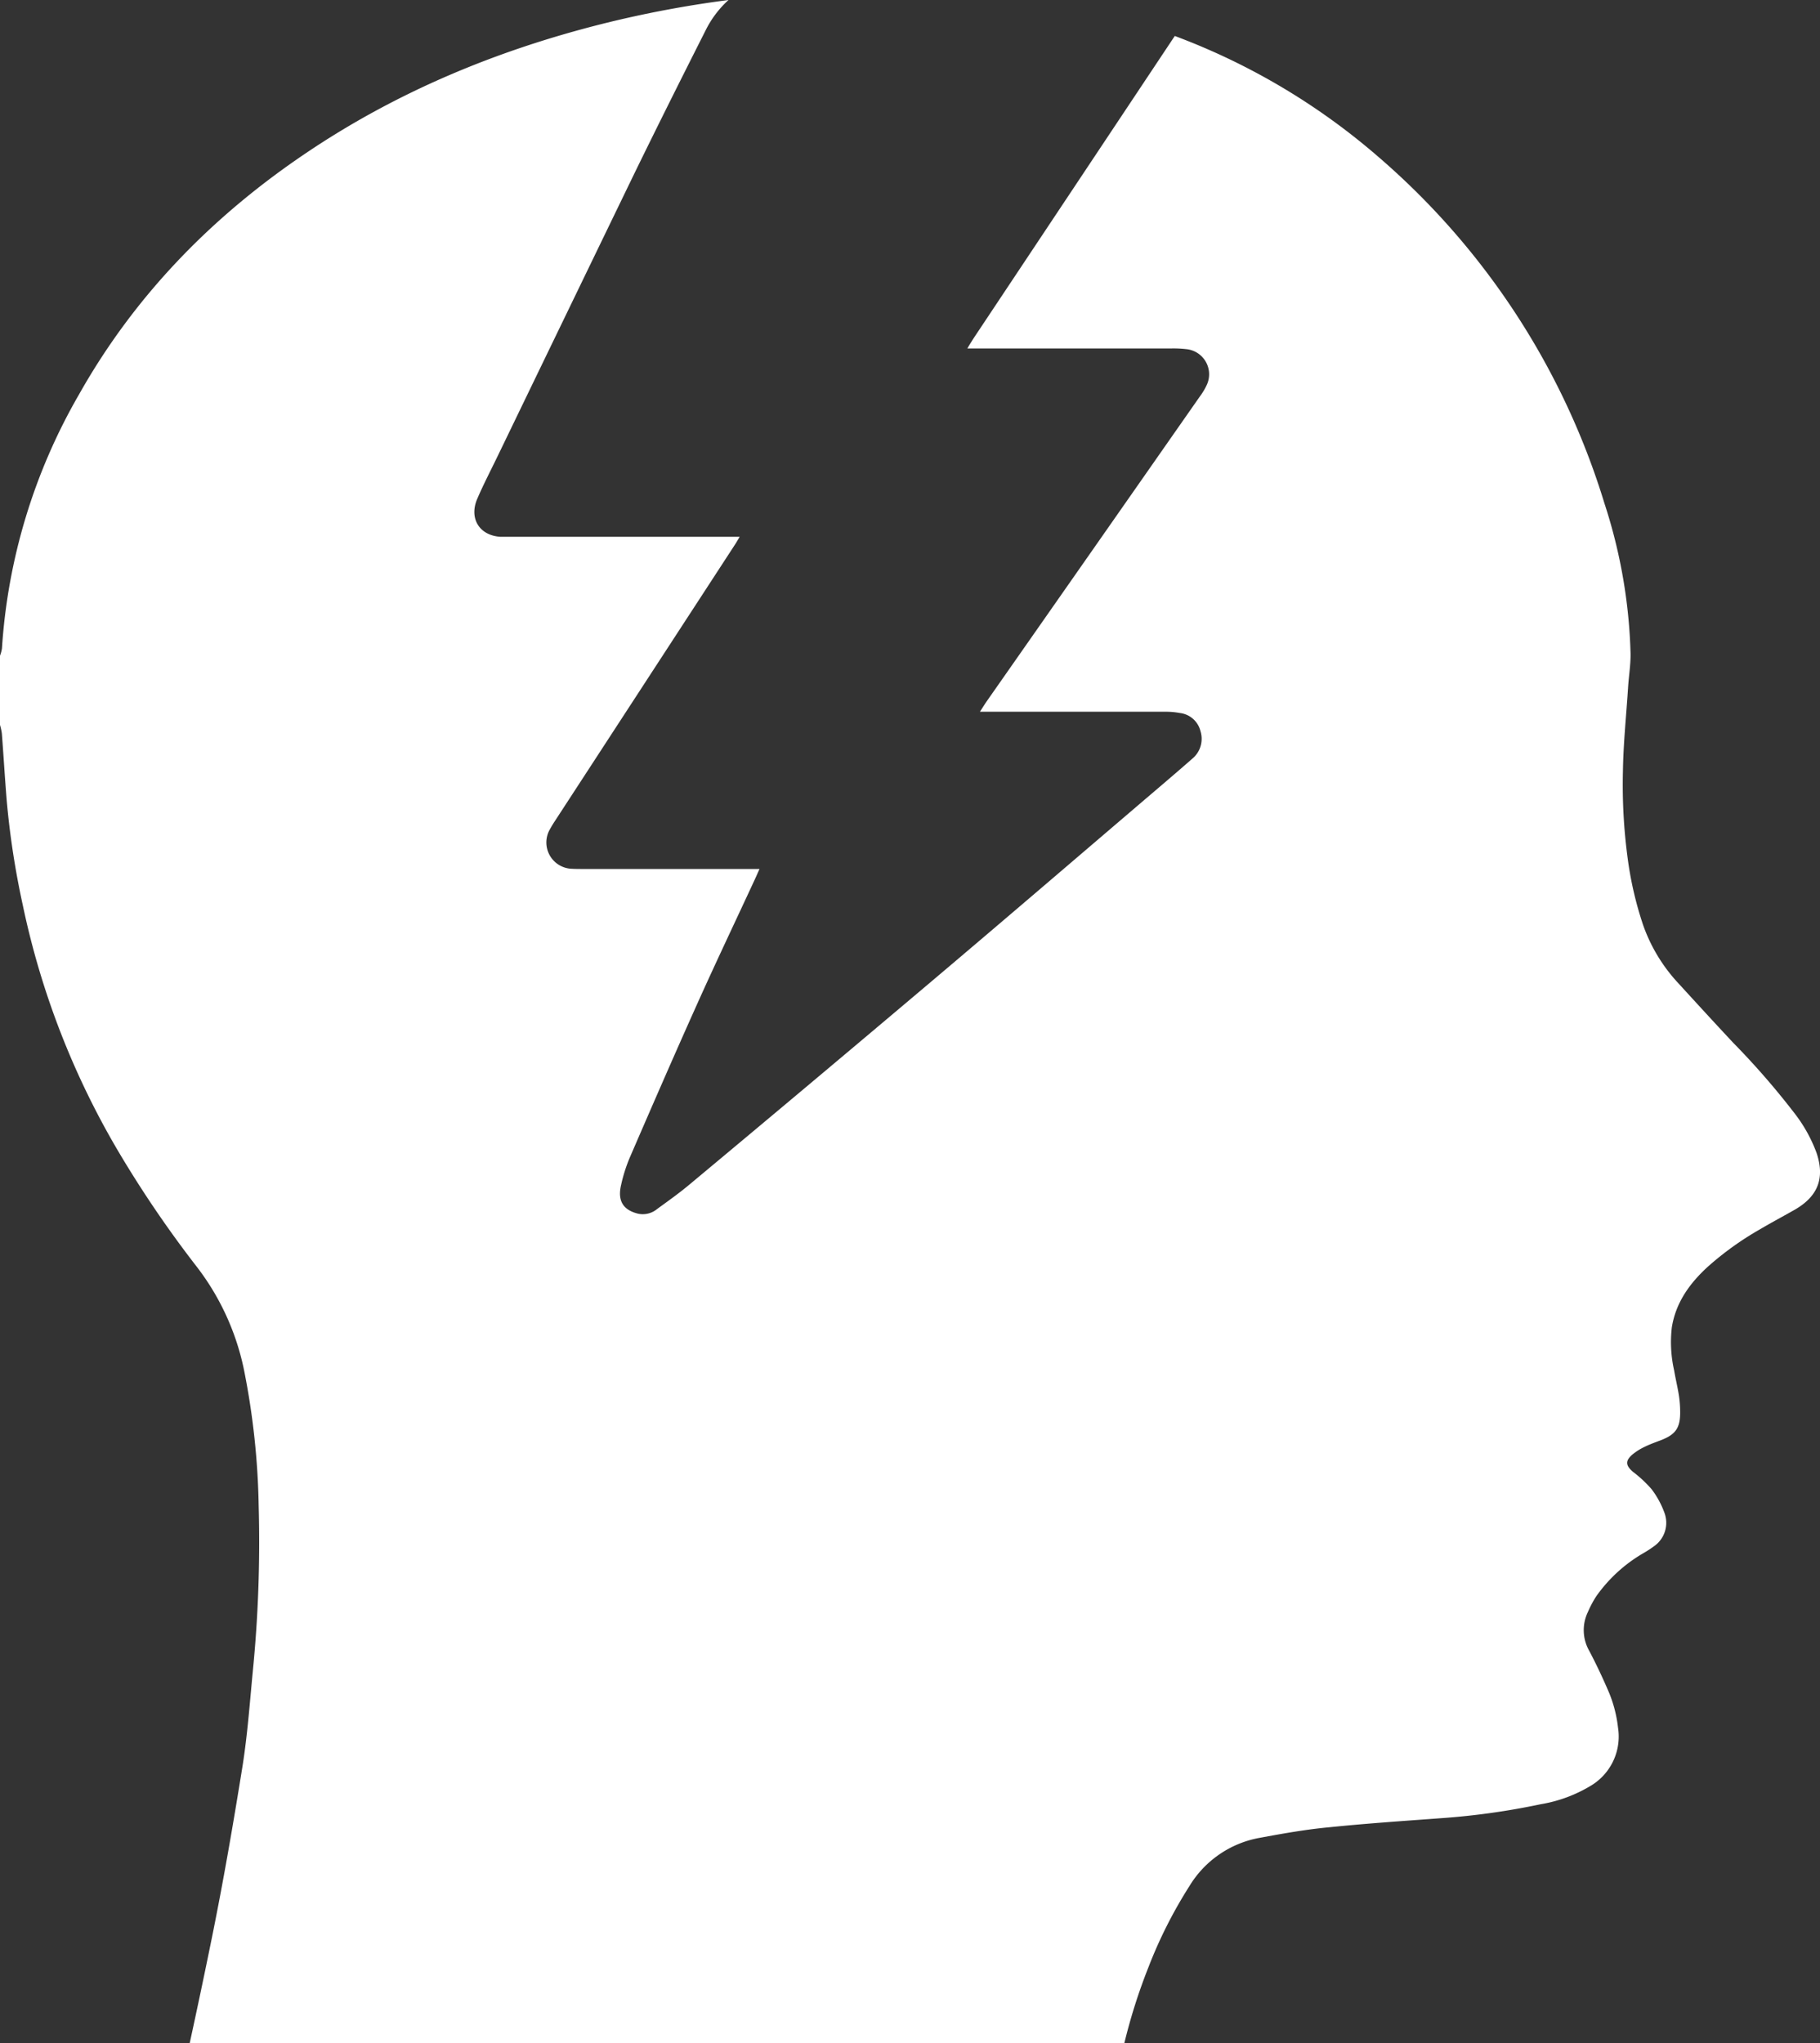 <svg xmlns="http://www.w3.org/2000/svg" viewBox="0 0 345.66 387.99"><rect x="0" y="0" width="345.66" height="387.99" fill="#333333" stroke="none"/><defs><style>.f69cda3e-4673-415d-9e5d-28f8c4d22dfc{fill:#fff;}</style></defs><title>head</title><g id="a360d116-6003-458c-b7cf-d45c1ff369d6" data-name="Vrstva 2"><g id="a0d0fb40-7d29-4d95-9f02-c6ab6587e6dc" data-name="Vrstva 1"><path class="f69cda3e-4673-415d-9e5d-28f8c4d22dfc" d="M345,218.92a28.07,28.07,0,0,0-4.22-7.56,146.82,146.82,0,0,0-11.54-13.27c-3.57-3.81-7.1-7.67-10.63-11.53a31.48,31.48,0,0,1-6.58-11,67.62,67.62,0,0,1-2.9-12.57,104.62,104.62,0,0,1-.9-16.49c.08-5.42.66-10.85,1-16.27.14-2,.48-4.08.45-6.12a100,100,0,0,0-4.95-28.49,141.18,141.18,0,0,0-43-65.88A126.47,126.47,0,0,0,223.12,6.83L185.34,63.59c-.5.75-1,1.53-1.62,2.58h38.8a21.17,21.17,0,0,1,2.76.13,4.8,4.8,0,0,1,3.9,6.83,11.91,11.91,0,0,1-1.3,2.16q-20.19,28.9-40.41,57.79c-.39.55-.75,1.14-1.36,2.08h2.95q16.26,0,32.52,0a14.91,14.91,0,0,1,2.5.24,4.57,4.57,0,0,1,3.92,3.45,4.89,4.89,0,0,1-1.56,5.23q-3.21,2.81-6.46,5.57c-14.33,12.23-28.61,24.5-43,36.66q-23,19.44-46.1,38.69c-1.94,1.62-4,3.08-6.06,4.58a4.26,4.26,0,0,1-3.68.89c-2.76-.69-3.87-2.41-3.2-5.35a29.91,29.91,0,0,1,1.65-5.25c4.23-9.78,8.48-19.55,12.84-29.26,3.55-7.91,7.28-15.73,10.92-23.59.26-.55.49-1.1.9-2h-2.65l-30.68,0c-.84,0-1.69,0-2.53-.05a5,5,0,0,1-4.07-7.27c.33-.6.68-1.2,1.06-1.77l34.2-52.5c.25-.37.46-.76.9-1.49H97.15c-.69,0-1.39,0-2.08,0-4-.23-6-3.46-4.46-7.14,1.17-2.74,2.56-5.4,3.86-8.09q12.81-26.51,25.64-53c4.56-9.37,9.23-18.69,13.93-28A19.39,19.39,0,0,1,138.36,0,208.88,208.88,0,0,0,114.6,4.48C94.36,9.55,75.34,17.43,58,29.15c-17.78,12-32.43,27-43,45.77A110.58,110.58,0,0,0,.37,123.15,6.79,6.79,0,0,1,0,124.52v13.15a11.15,11.15,0,0,1,.35,1.6c.32,4.15.57,8.31.9,12.46A158.12,158.12,0,0,0,4.31,171.8a154.13,154.13,0,0,0,18.56,47.52,213.69,213.69,0,0,0,14.58,21.34,47.94,47.94,0,0,1,8.93,19.68A143.66,143.66,0,0,1,49.13,286,249.76,249.76,0,0,1,48,317.53c-.56,5.9-1,11.84-1.91,17.68-1.78,11.08-3.68,22.14-5.92,33.13q-2,9.84-4.14,19.65H213.54a107.51,107.51,0,0,1,4.55-14.34,87.07,87.07,0,0,1,7.81-15.48A19.65,19.65,0,0,1,239.29,349c4.37-.81,8.76-1.59,13.17-2,7.09-.73,14.22-1.2,21.33-1.73a137.84,137.84,0,0,0,18.86-2.65,26.89,26.89,0,0,0,9.65-3.61,10.88,10.88,0,0,0,5-10.92,24.59,24.59,0,0,0-2-7.34c-1.07-2.46-2.22-4.89-3.47-7.26a7.92,7.92,0,0,1-.27-7.33,20.24,20.24,0,0,1,1.59-3,28.27,28.27,0,0,1,9-8.23,21,21,0,0,0,1.95-1.27,5.43,5.43,0,0,0,2-6.42,17,17,0,0,0-2.41-4.42,23.24,23.24,0,0,0-3.54-3.31c-1.4-1.19-1.51-2.09-.13-3.28a10.86,10.86,0,0,1,2.31-1.46c1-.5,2.08-.88,3.13-1.28,2.76-1.07,3.65-2.31,3.64-5.27a20.94,20.94,0,0,0-.23-3.17c-.25-1.61-.64-3.19-.91-4.79a24.3,24.3,0,0,1-.44-8.2c.76-4.71,3.37-8.32,6.77-11.45a58.18,58.18,0,0,1,10-7.18c2.18-1.29,4.43-2.48,6.64-3.74C345.31,227.14,346.61,223.68,345,218.92Z"/></g></g></svg>